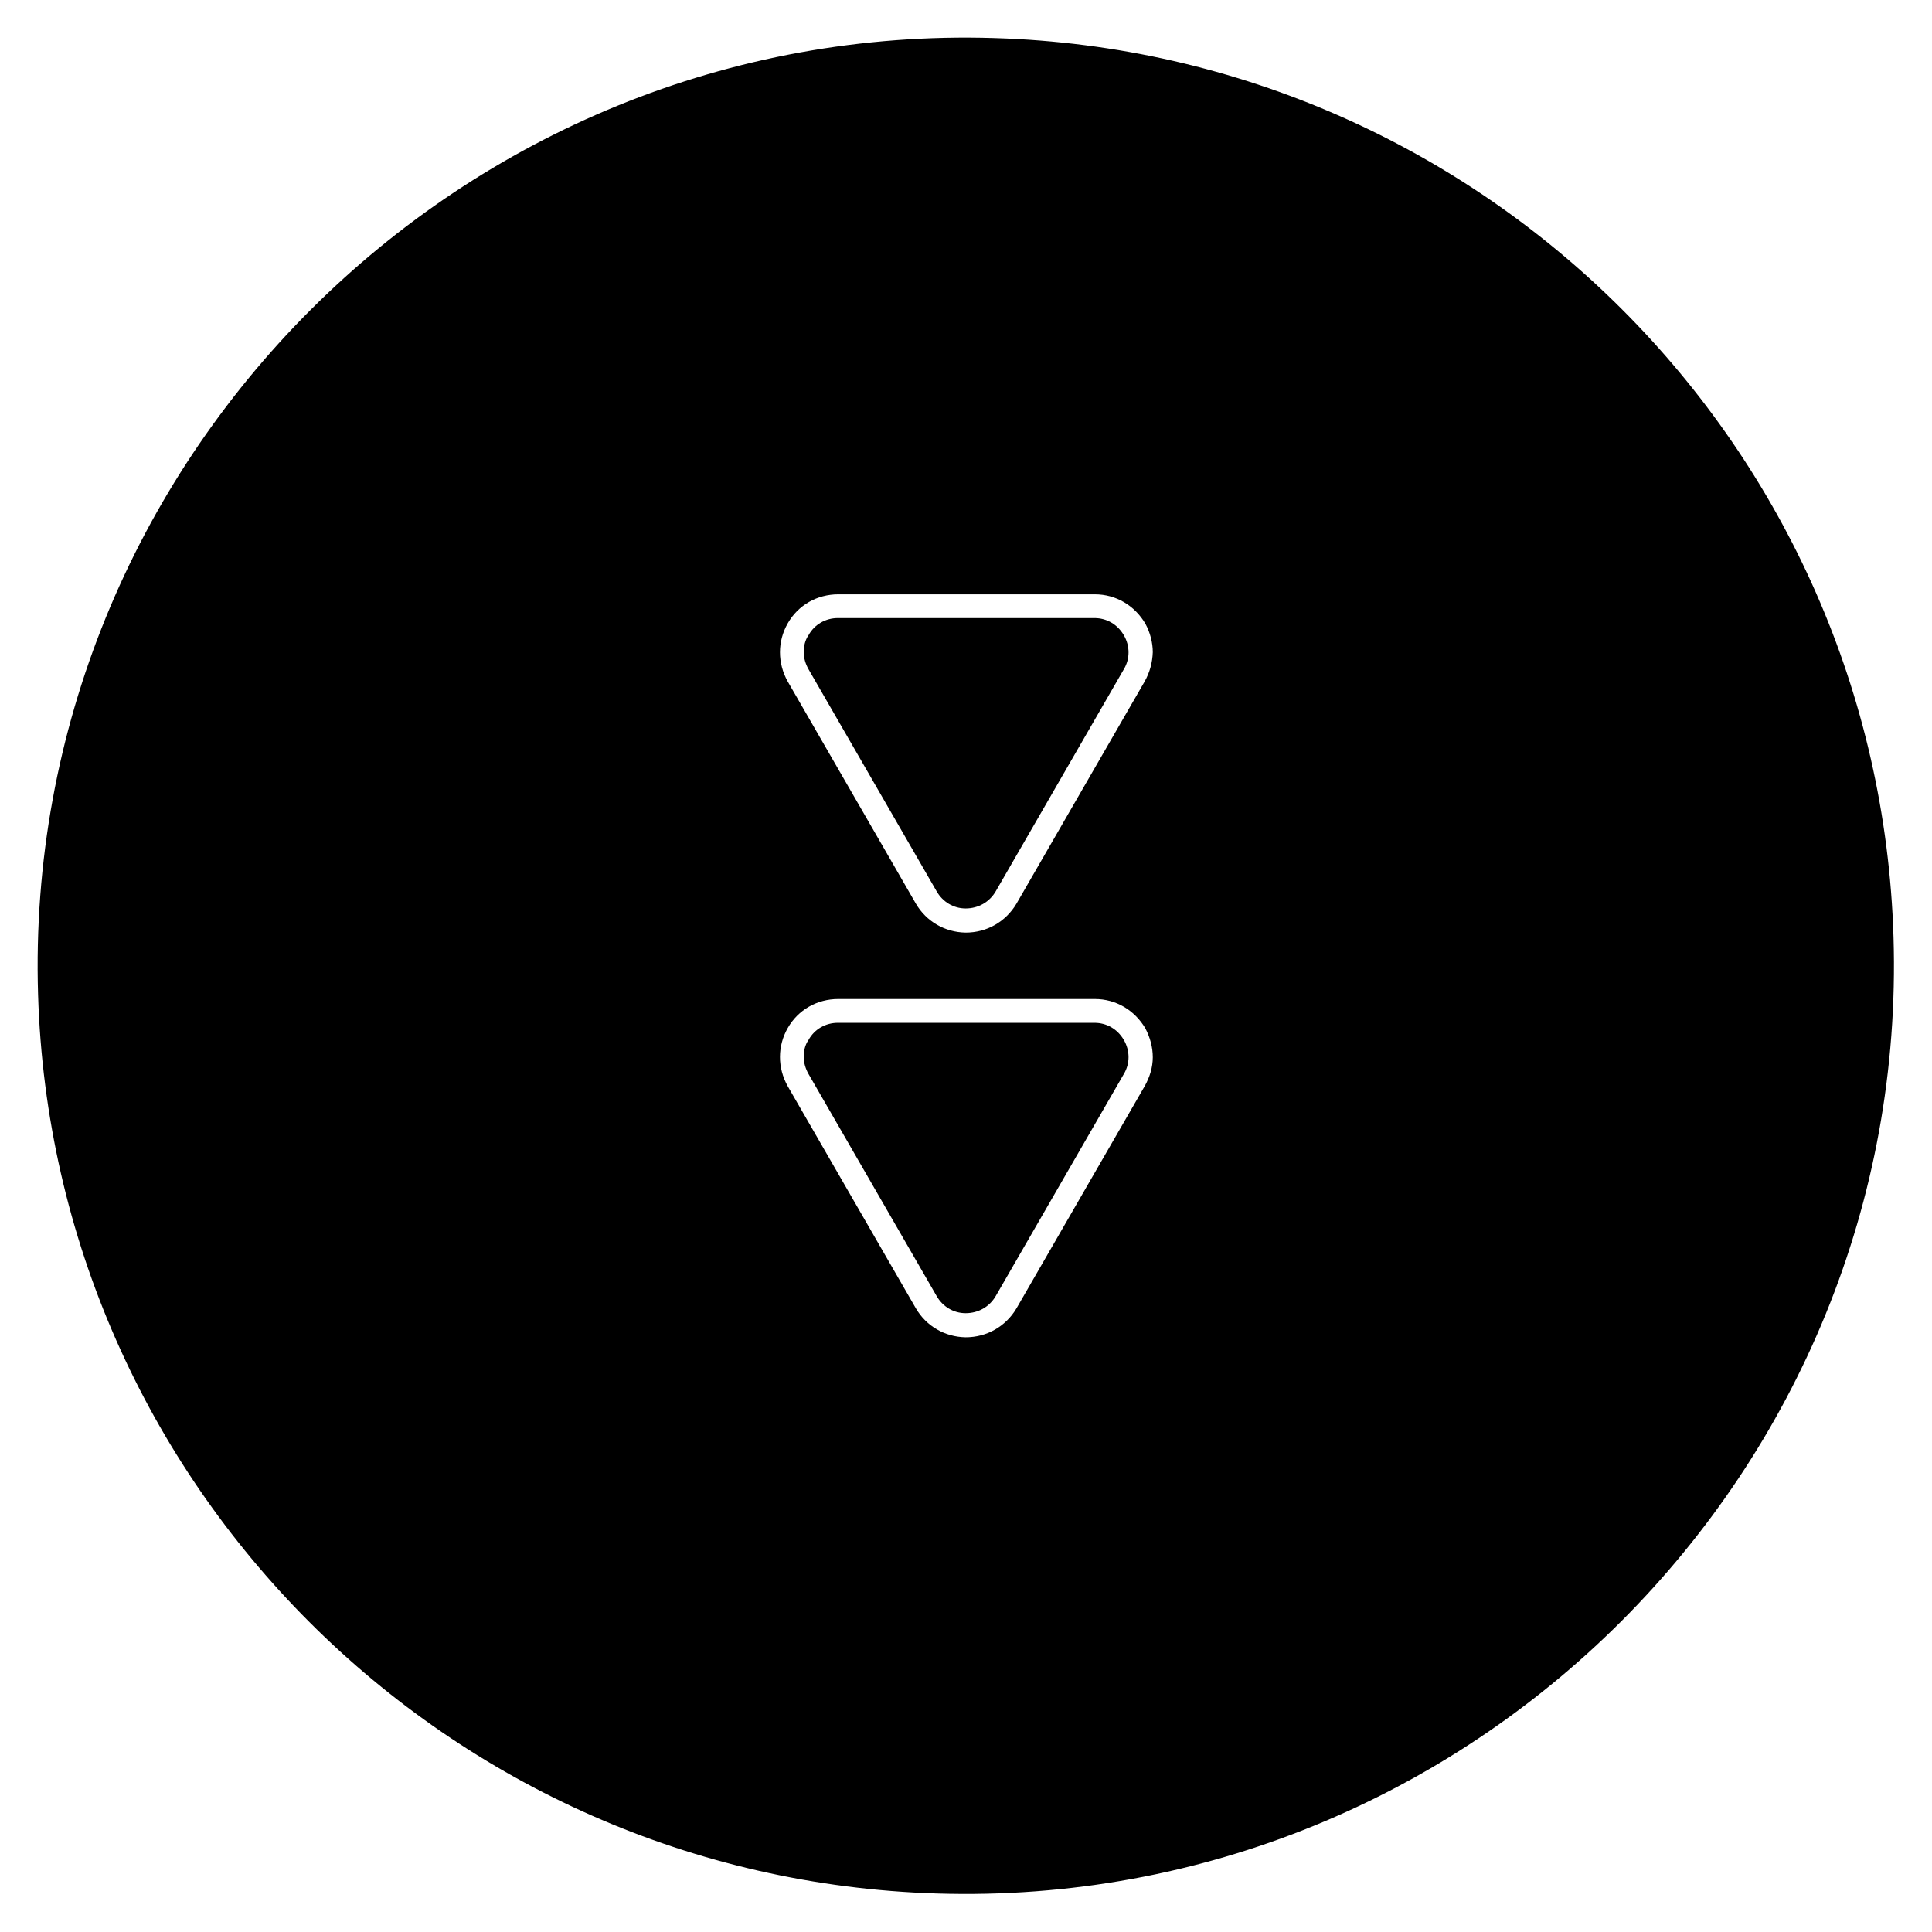 <?xml version="1.0" encoding="UTF-8"?>
<!-- Uploaded to: SVG Repo, www.svgrepo.com, Generator: SVG Repo Mixer Tools -->
<svg fill="#000000" width="800px" height="800px" version="1.1" viewBox="144 144 512 512" xmlns="http://www.w3.org/2000/svg">
 <g>
  <path d="m357 424.11c0 1.574 0.492 3.148 1.277 4.527l33.949 58.844c1.574 2.754 4.43 4.527 7.676 4.527 3.344 0 6.297-1.672 7.969-4.527l33.949-58.844c1.672-2.754 1.672-6.199 0-9.055s-4.527-4.527-7.773-4.527h-67.996c-3.246 0-6.199 1.672-7.773 4.527-0.98 1.379-1.277 2.953-1.277 4.527z"/>
  <path d="m645.8 392.32c-3.938-129.79-108.44-234.29-238.23-238.23-141.2-4.43-257.81 112.18-253.48 253.48 3.938 129.79 108.44 234.29 238.23 238.23 141.3 4.332 257.81-112.27 253.48-253.48zm-198.47 39.555-33.949 58.844c-2.856 4.82-7.871 7.676-13.48 7.676-5.512-0.098-10.43-2.953-13.188-7.676l-33.945-58.844c-2.754-4.922-2.754-10.629 0-15.449 2.754-4.82 7.773-7.676 13.383-7.676h67.996c5.609 0 10.527 2.953 13.383 7.773 1.277 2.461 1.969 5.019 1.969 7.676-0.004 2.66-0.789 5.219-2.168 7.676zm0-107.25-33.949 58.844c-2.856 4.82-7.871 7.676-13.48 7.676-5.512-0.098-10.43-2.953-13.188-7.676l-33.945-58.844c-2.754-4.922-2.754-10.629 0-15.449 2.754-4.82 7.773-7.676 13.383-7.676h67.996c5.609 0 10.527 2.953 13.383 7.773 1.277 2.363 1.969 5.019 1.969 7.578-0.102 2.754-0.789 5.312-2.168 7.773z"/>
  <path d="m357 316.85c0 1.574 0.492 3.148 1.277 4.527l33.949 58.844c1.574 2.754 4.43 4.527 7.676 4.527 3.344 0 6.297-1.672 7.969-4.527l33.949-58.844c1.672-2.754 1.672-6.199 0-9.055s-4.527-4.527-7.773-4.527h-67.996c-3.246 0-6.199 1.672-7.773 4.527-0.98 1.379-1.277 3.051-1.277 4.527z"/>
 </g>
</svg>